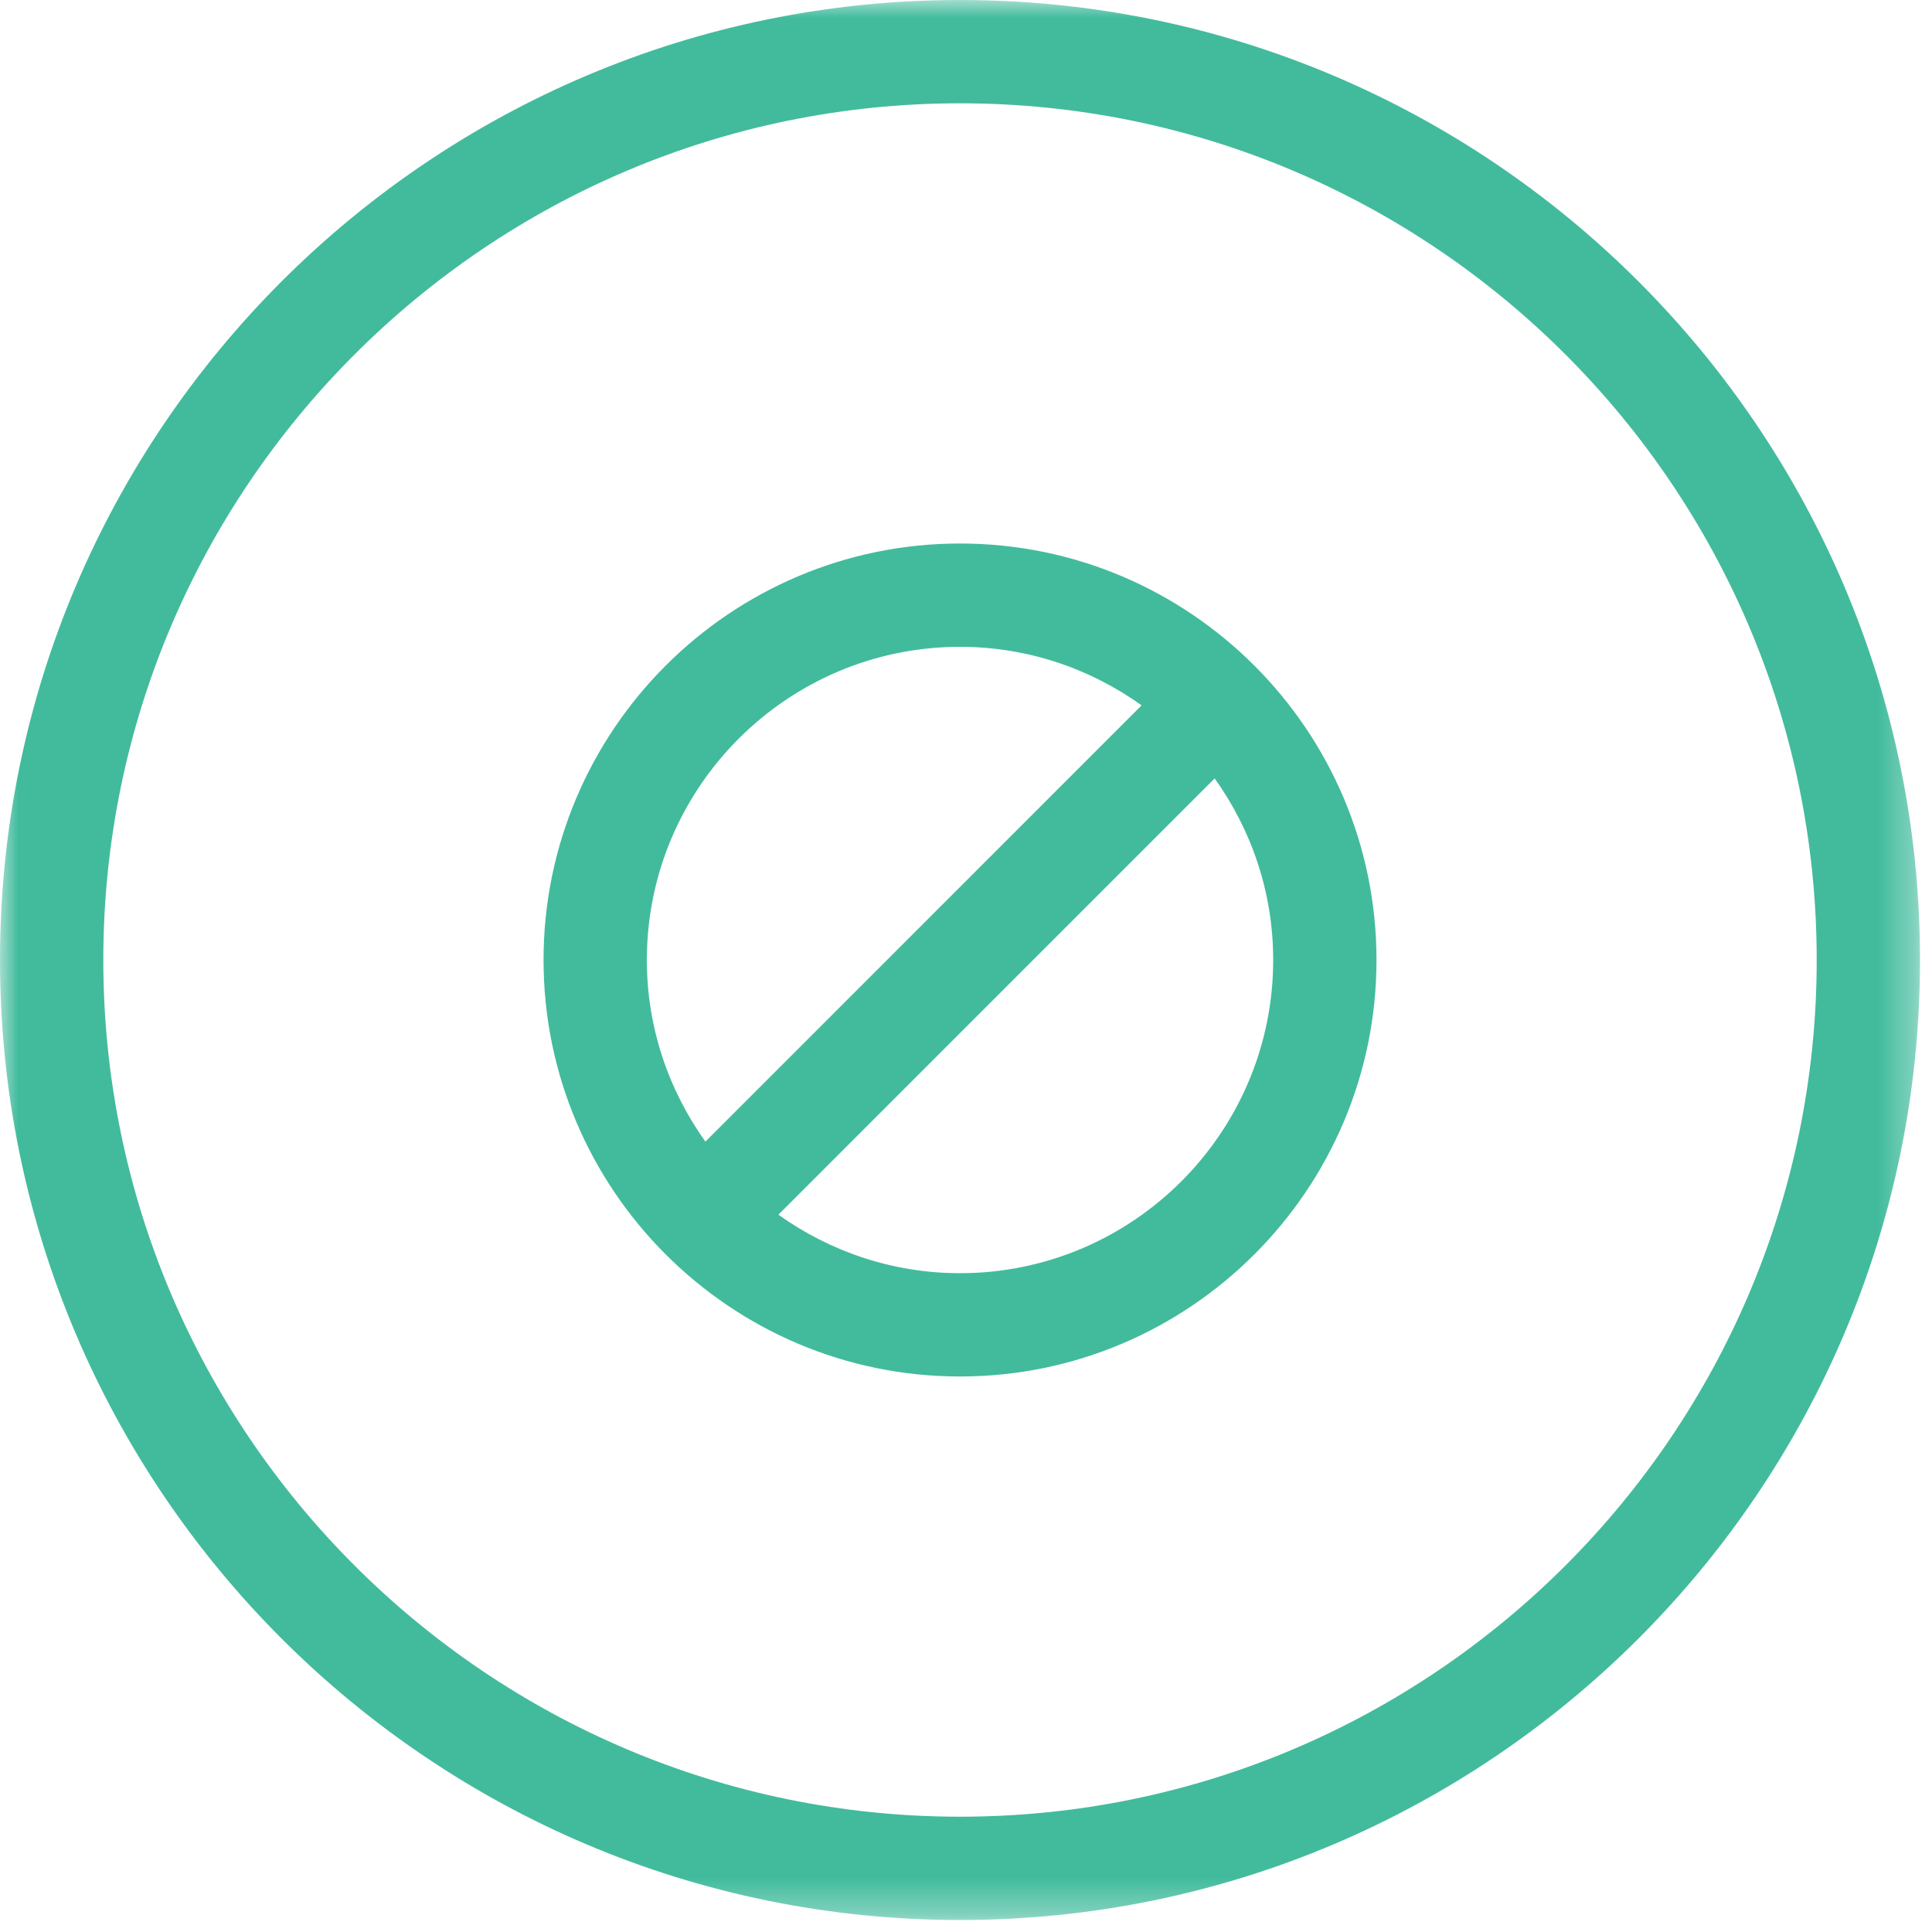 <?xml version="1.0" encoding="UTF-8"?> <svg xmlns="http://www.w3.org/2000/svg" xmlns:xlink="http://www.w3.org/1999/xlink" width="53px" height="53px" viewBox="0 0 53 53"><!-- Generator: Sketch 56.3 (81716) - https://sketch.com --><title>Group 3</title><desc>Created with Sketch.</desc><defs><polygon id="path-1" points="0 -0 52.671 -0 52.671 52.671 0 52.671"></polygon></defs><g id="Homepage" stroke="none" stroke-width="1" fill="none" fill-rule="evenodd"><g id="Honeymoon-Registry-–-Homepage-design" transform="translate(-1374, -3613)"><g id="Group-3" transform="translate(1374, 3613)"><mask id="mask-2" fill="white"><use xlink:href="#path-1"></use></mask><g id="Clip-2"></g><path d="M26.336,34.927 C24.479,34.927 22.761,34.327 21.354,33.322 L33.321,21.354 C34.328,22.761 34.927,24.478 34.927,26.335 C34.927,31.073 31.072,34.927 26.336,34.927 M17.745,26.335 C17.745,21.599 21.6,17.744 26.336,17.744 C28.193,17.744 29.91,18.343 31.317,19.35 L19.351,31.317 C18.344,29.91 17.745,28.193 17.745,26.335 M26.336,14.91 C20.036,14.91 14.911,20.035 14.911,26.335 C14.911,32.636 20.036,37.761 26.336,37.761 C32.636,37.761 37.761,32.636 37.761,26.335 C37.761,20.035 32.636,14.91 26.336,14.91 M26.336,49.837 C13.377,49.837 2.834,39.294 2.834,26.335 C2.834,13.377 13.377,2.834 26.336,2.834 C39.294,2.834 49.837,13.377 49.837,26.335 C49.837,39.294 39.294,49.837 26.336,49.837 M26.336,-0 C11.815,-0 -0,11.814 -0,26.335 C-0,40.857 11.815,52.671 26.336,52.671 C40.857,52.671 52.671,40.857 52.671,26.335 C52.671,11.814 40.857,-0 26.336,-0" id="Fill-1" fill="#42BB9C" mask="url(#mask-2)"></path></g></g></g></svg> 